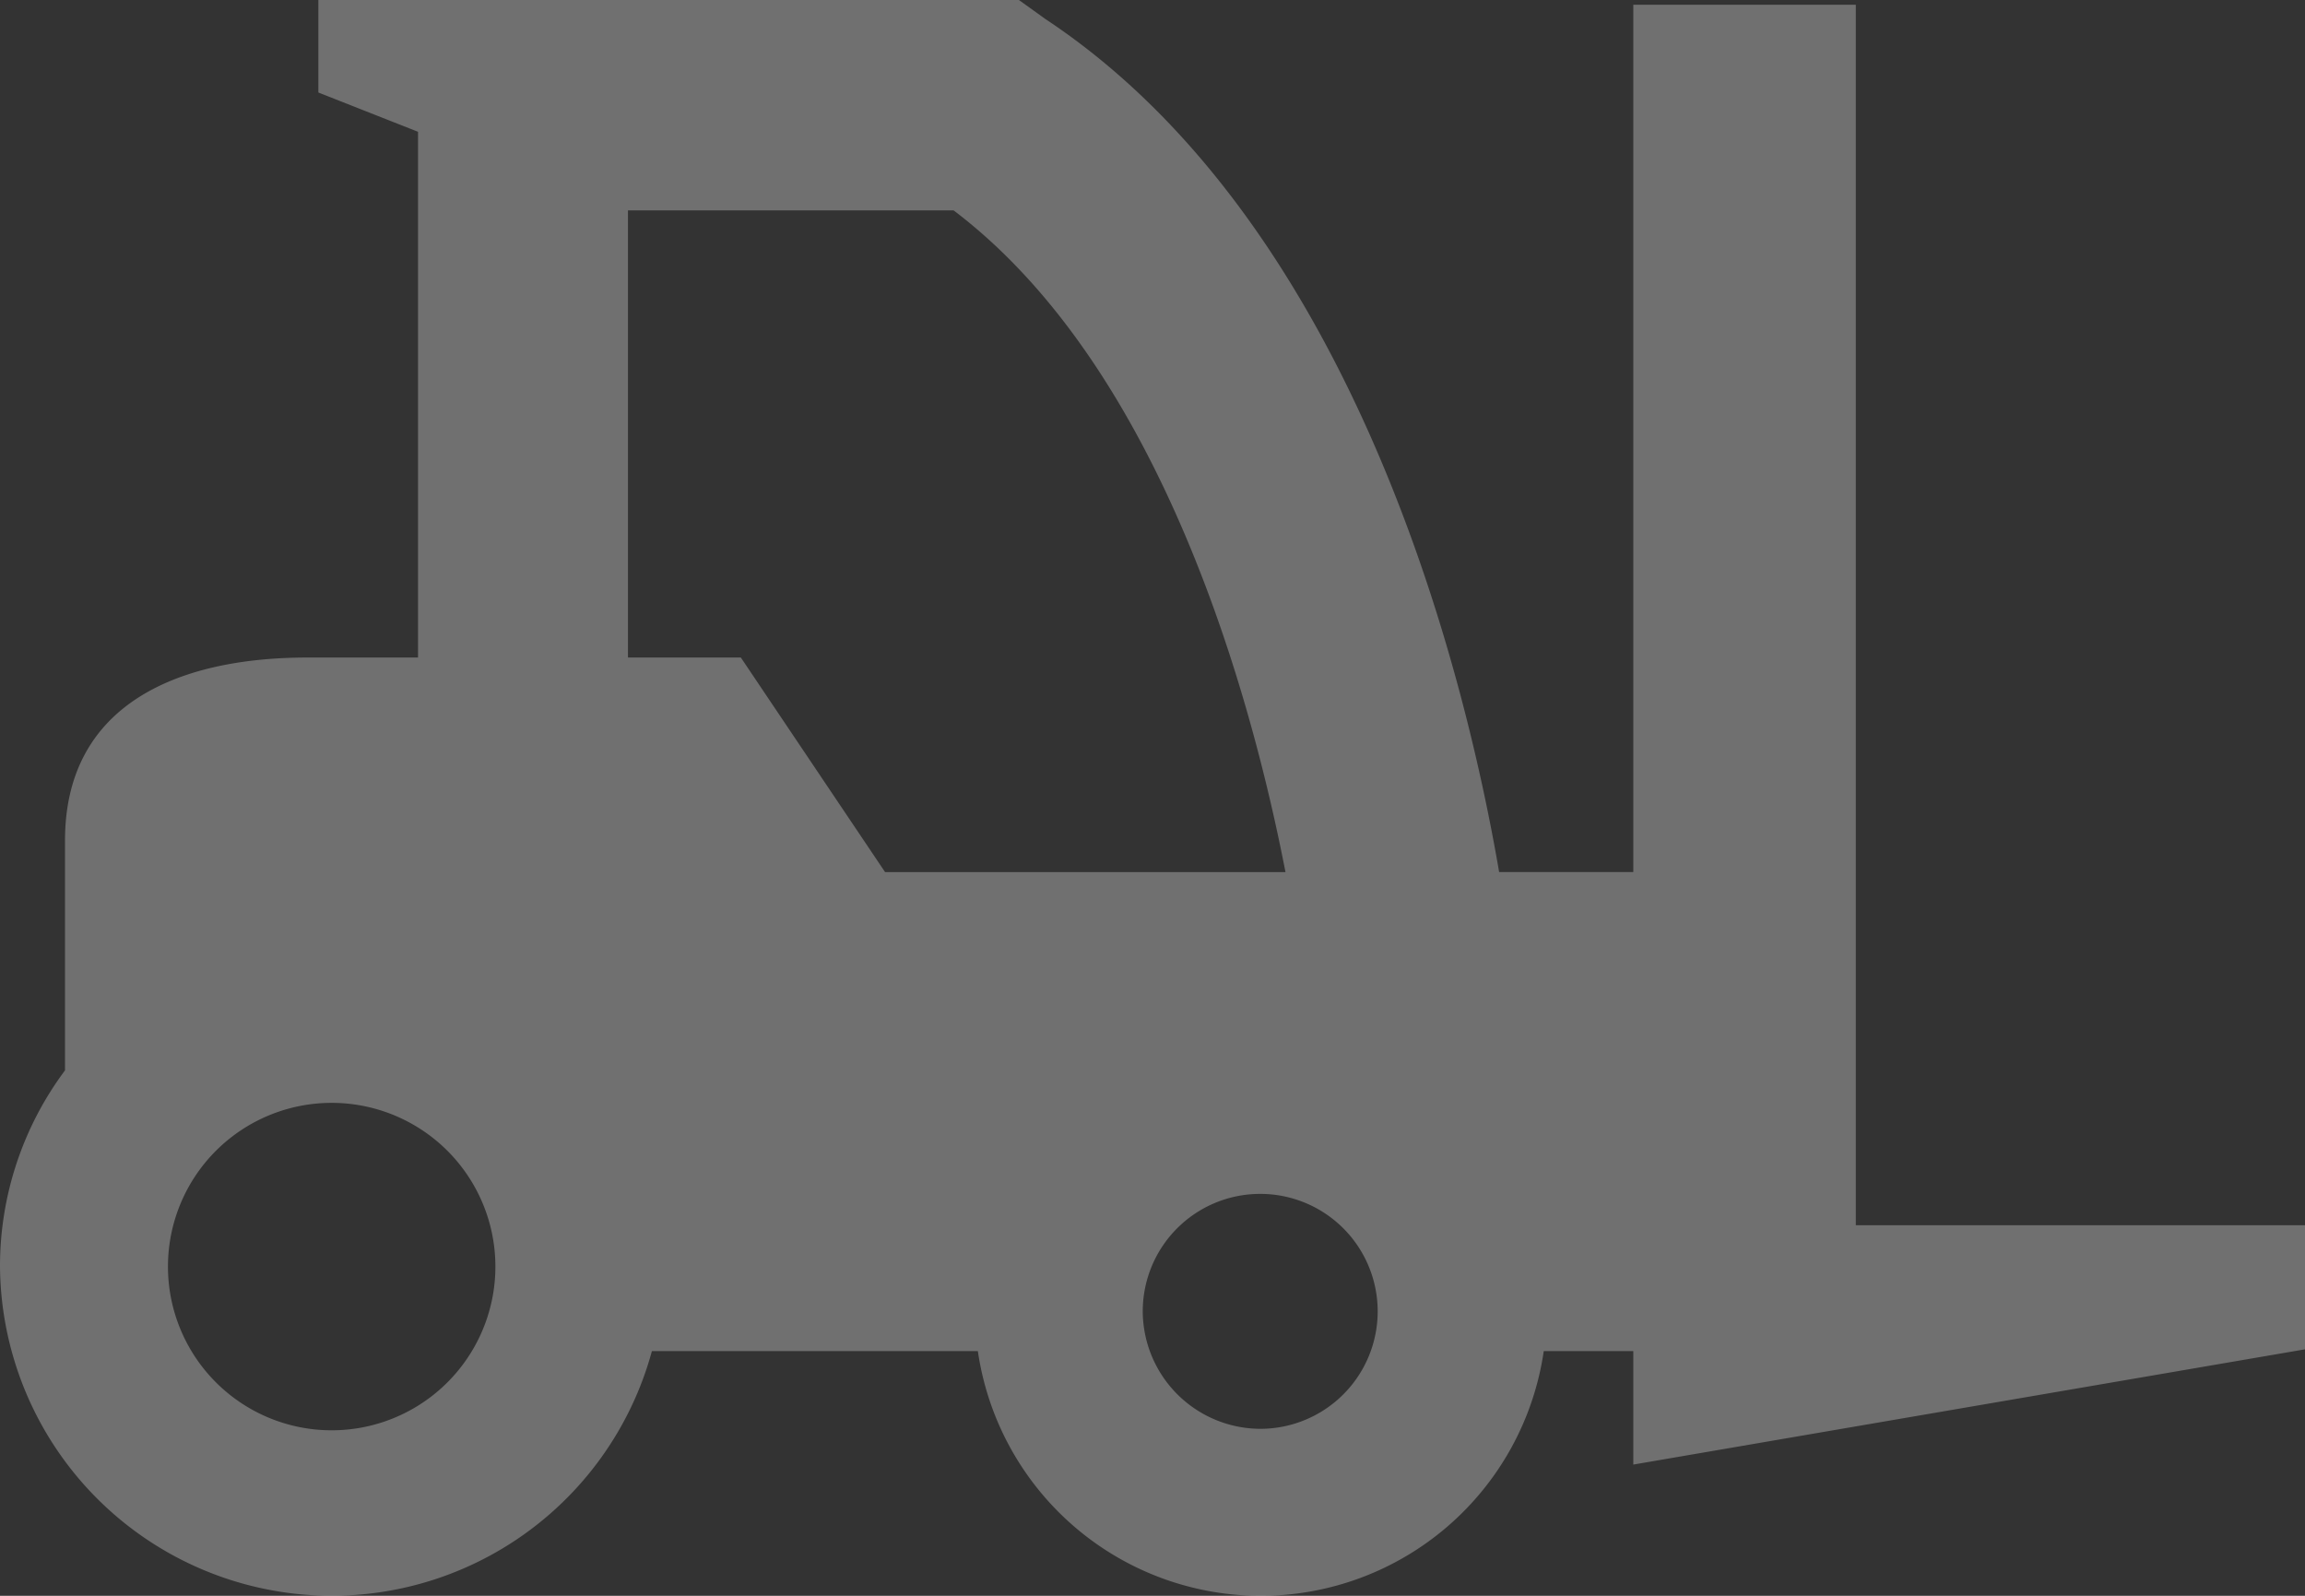<svg xmlns="http://www.w3.org/2000/svg" width="78" height="54" viewBox="0 0 78 54">
  <rect x="0" y="0" width="78" height="54" fill="#333333" stroke="none"/>
  <defs>
    <style>
      .cls-1 {
        fill: #fff;
        fill-rule: evenodd;
        opacity: 0.3;
      }
    </style>
  </defs>
  <path id="spec.svg" class="cls-1" d="M1035.27,3697.56v-3.84h-3.03a9.676,9.676,0,0,1-19.15,0h-11.03a11.227,11.227,0,0,1-22.06-2.89,11.076,11.076,0,0,1,2.2-6.61v-7.78c0-4.51,3.678-6.19,8.213-6.19h3.733v-17.79l-3.373-1.33V3648h23.707l0.89,0.64c10.53,6.97,14.23,22.28,15.36,28.87h4.54v-29.35h7.53v41.3H1058v4.2Zm-12.6-1.21a3.975,3.975,0,1,0-4-3.98A3.993,3.993,0,0,0,1022.67,3696.35Zm-36.986-5.52a5.54,5.54,0,1,0,5.539-5.51A5.539,5.539,0,0,0,985.684,3690.83Zm26.586-35.71h-11.02v15.13h3.82l4.88,7.26h13.55C1022.36,3671.64,1019.34,3660.47,1012.27,3655.12Z" transform="translate(-980 -3648)"/>
</svg>
